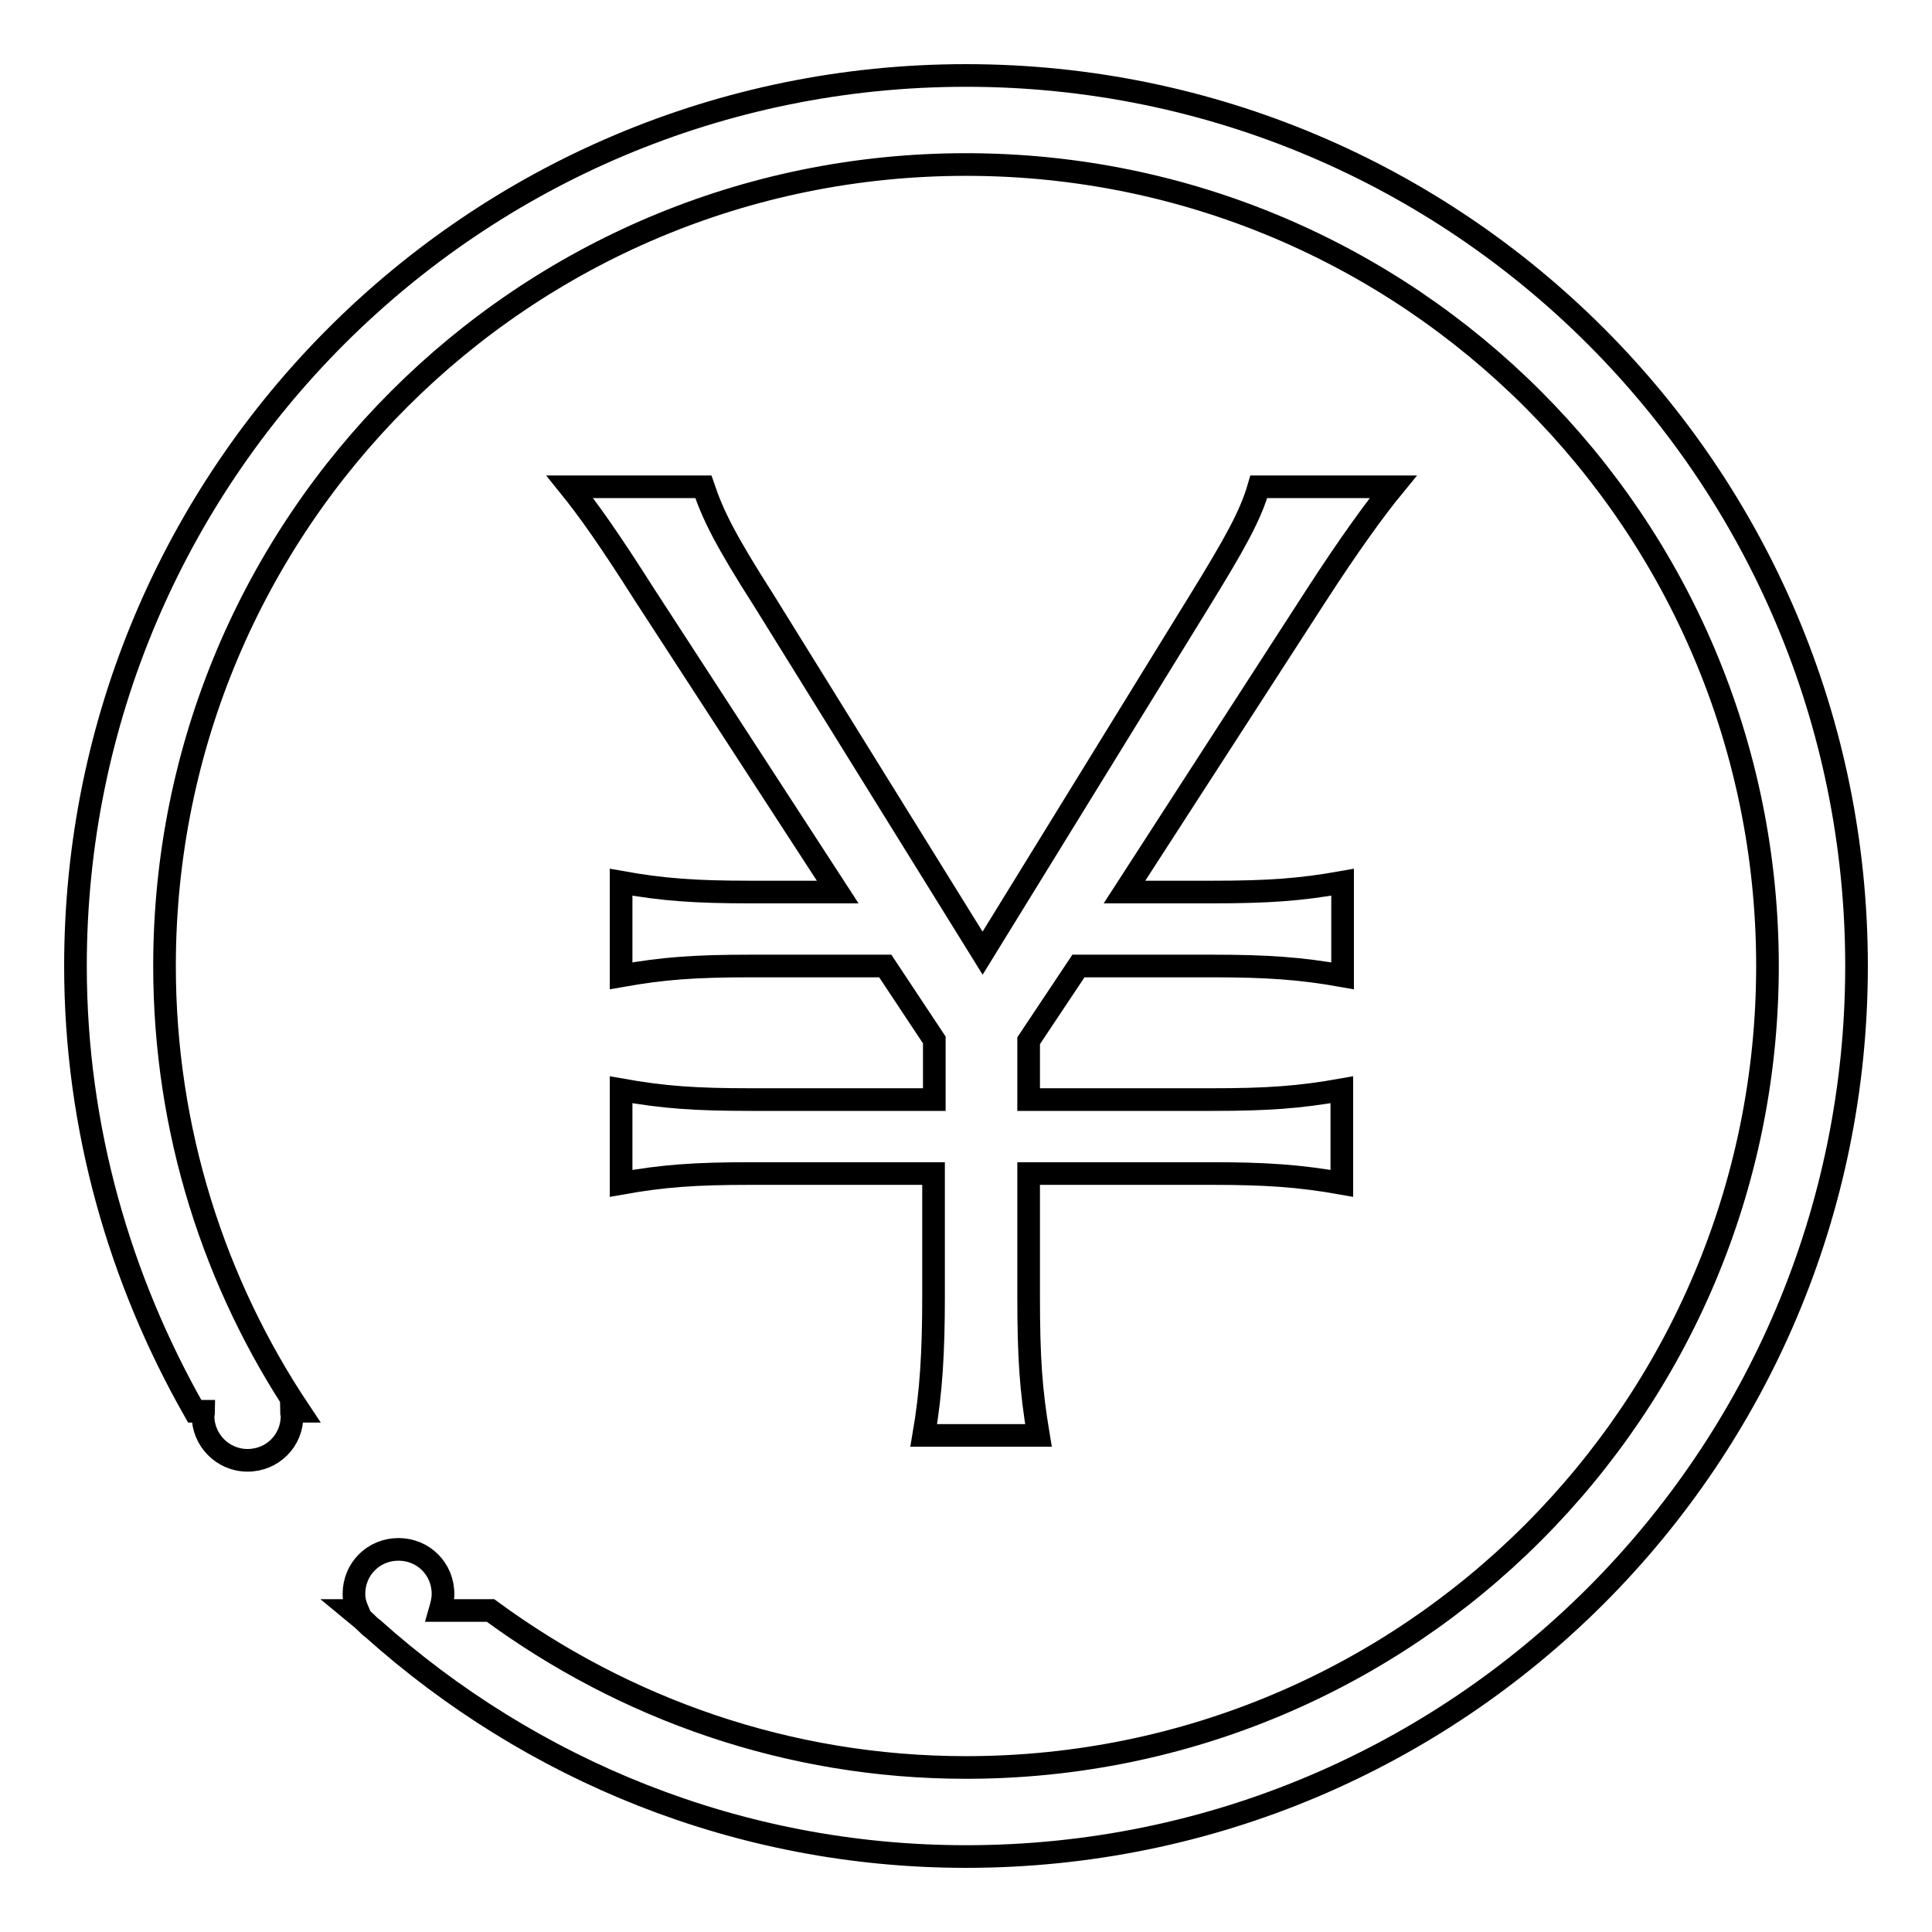 <?xml version="1.0" encoding="utf-8"?>
<!-- Svg Vector Icons : http://www.onlinewebfonts.com/icon -->
<!DOCTYPE svg PUBLIC "-//W3C//DTD SVG 1.1//EN" "http://www.w3.org/Graphics/SVG/1.1/DTD/svg11.dtd">
<svg version="1.1" xmlns="http://www.w3.org/2000/svg" xmlns:xlink="http://www.w3.org/1999/xlink" x="0px" y="0px" viewBox="0 0 256 256" enable-background="new 0 0 256 256" xml:space="preserve">
<g><g><path stroke-width="3" fill-opacity="0" stroke="#000000"  d="M75.5,64.5h17.7c1.3,3.8,2.8,6.9,8.1,15.2l28.9,46.6l28.7-46.6c4.8-7.8,6.8-11.4,7.9-15.2h17.8c-2.3,2.8-5.8,7.6-10.2,14.4L149,118.2h11.6c7.4,0,11.7-0.3,17.3-1.3v12.4c-5.6-1-10.1-1.3-17.3-1.3h-17.7l-6.6,9.9v7.8h24.3c7.3,0,11.6-0.3,17.2-1.3v12.4c-5.6-1-10.1-1.3-17.2-1.3h-24.3v16.2c0,8.3,0.3,12.5,1.3,18.5h-15.2c1-5.8,1.3-11.1,1.3-18.5v-16.2H99.5c-7.4,0-11.6,0.3-17.2,1.3v-12.4c5.6,1,9.8,1.3,17.2,1.3h24.3v-7.9l-6.5-9.8H99.5c-7.4,0-11.6,0.3-17.2,1.3v-12.4c5.6,1,9.8,1.3,17.2,1.3H111L85.4,78.8C80.7,71.4,78,67.6,75.5,64.5z M128,246c-30.2,0-57.7-11.5-78.6-30.2c-0.3-0.2-0.6-0.5-0.9-0.8c-0.6-0.6-1.3-1.1-1.9-1.6h0.8c-0.3-0.7-0.5-1.4-0.5-2.2c0-3.3,2.6-5.9,5.9-5.9s5.9,2.6,5.9,5.9c0,0.8-0.2,1.5-0.4,2.2H65c17.7,13,39.4,20.8,63,20.8c58.7,0,106.2-47.5,106.2-106.2c0-58.7-47.5-106.2-106.2-106.2C69.3,21.8,21.8,69.3,21.8,128c0,21.8,6.6,42.1,17.9,59h-1.1c0,0.2,0.1,0.4,0.1,0.6c0,3.3-2.6,5.9-5.9,5.9s-5.9-2.7-5.9-5.9c0-0.2,0.1-0.4,0.1-0.6h-1.2C15.9,169.6,10,149.5,10,128C10,62.8,62.8,10,128,10c65.2,0,118,52.8,118,118C246,193.2,193.2,246,128,246z"/></g></g>
</svg>